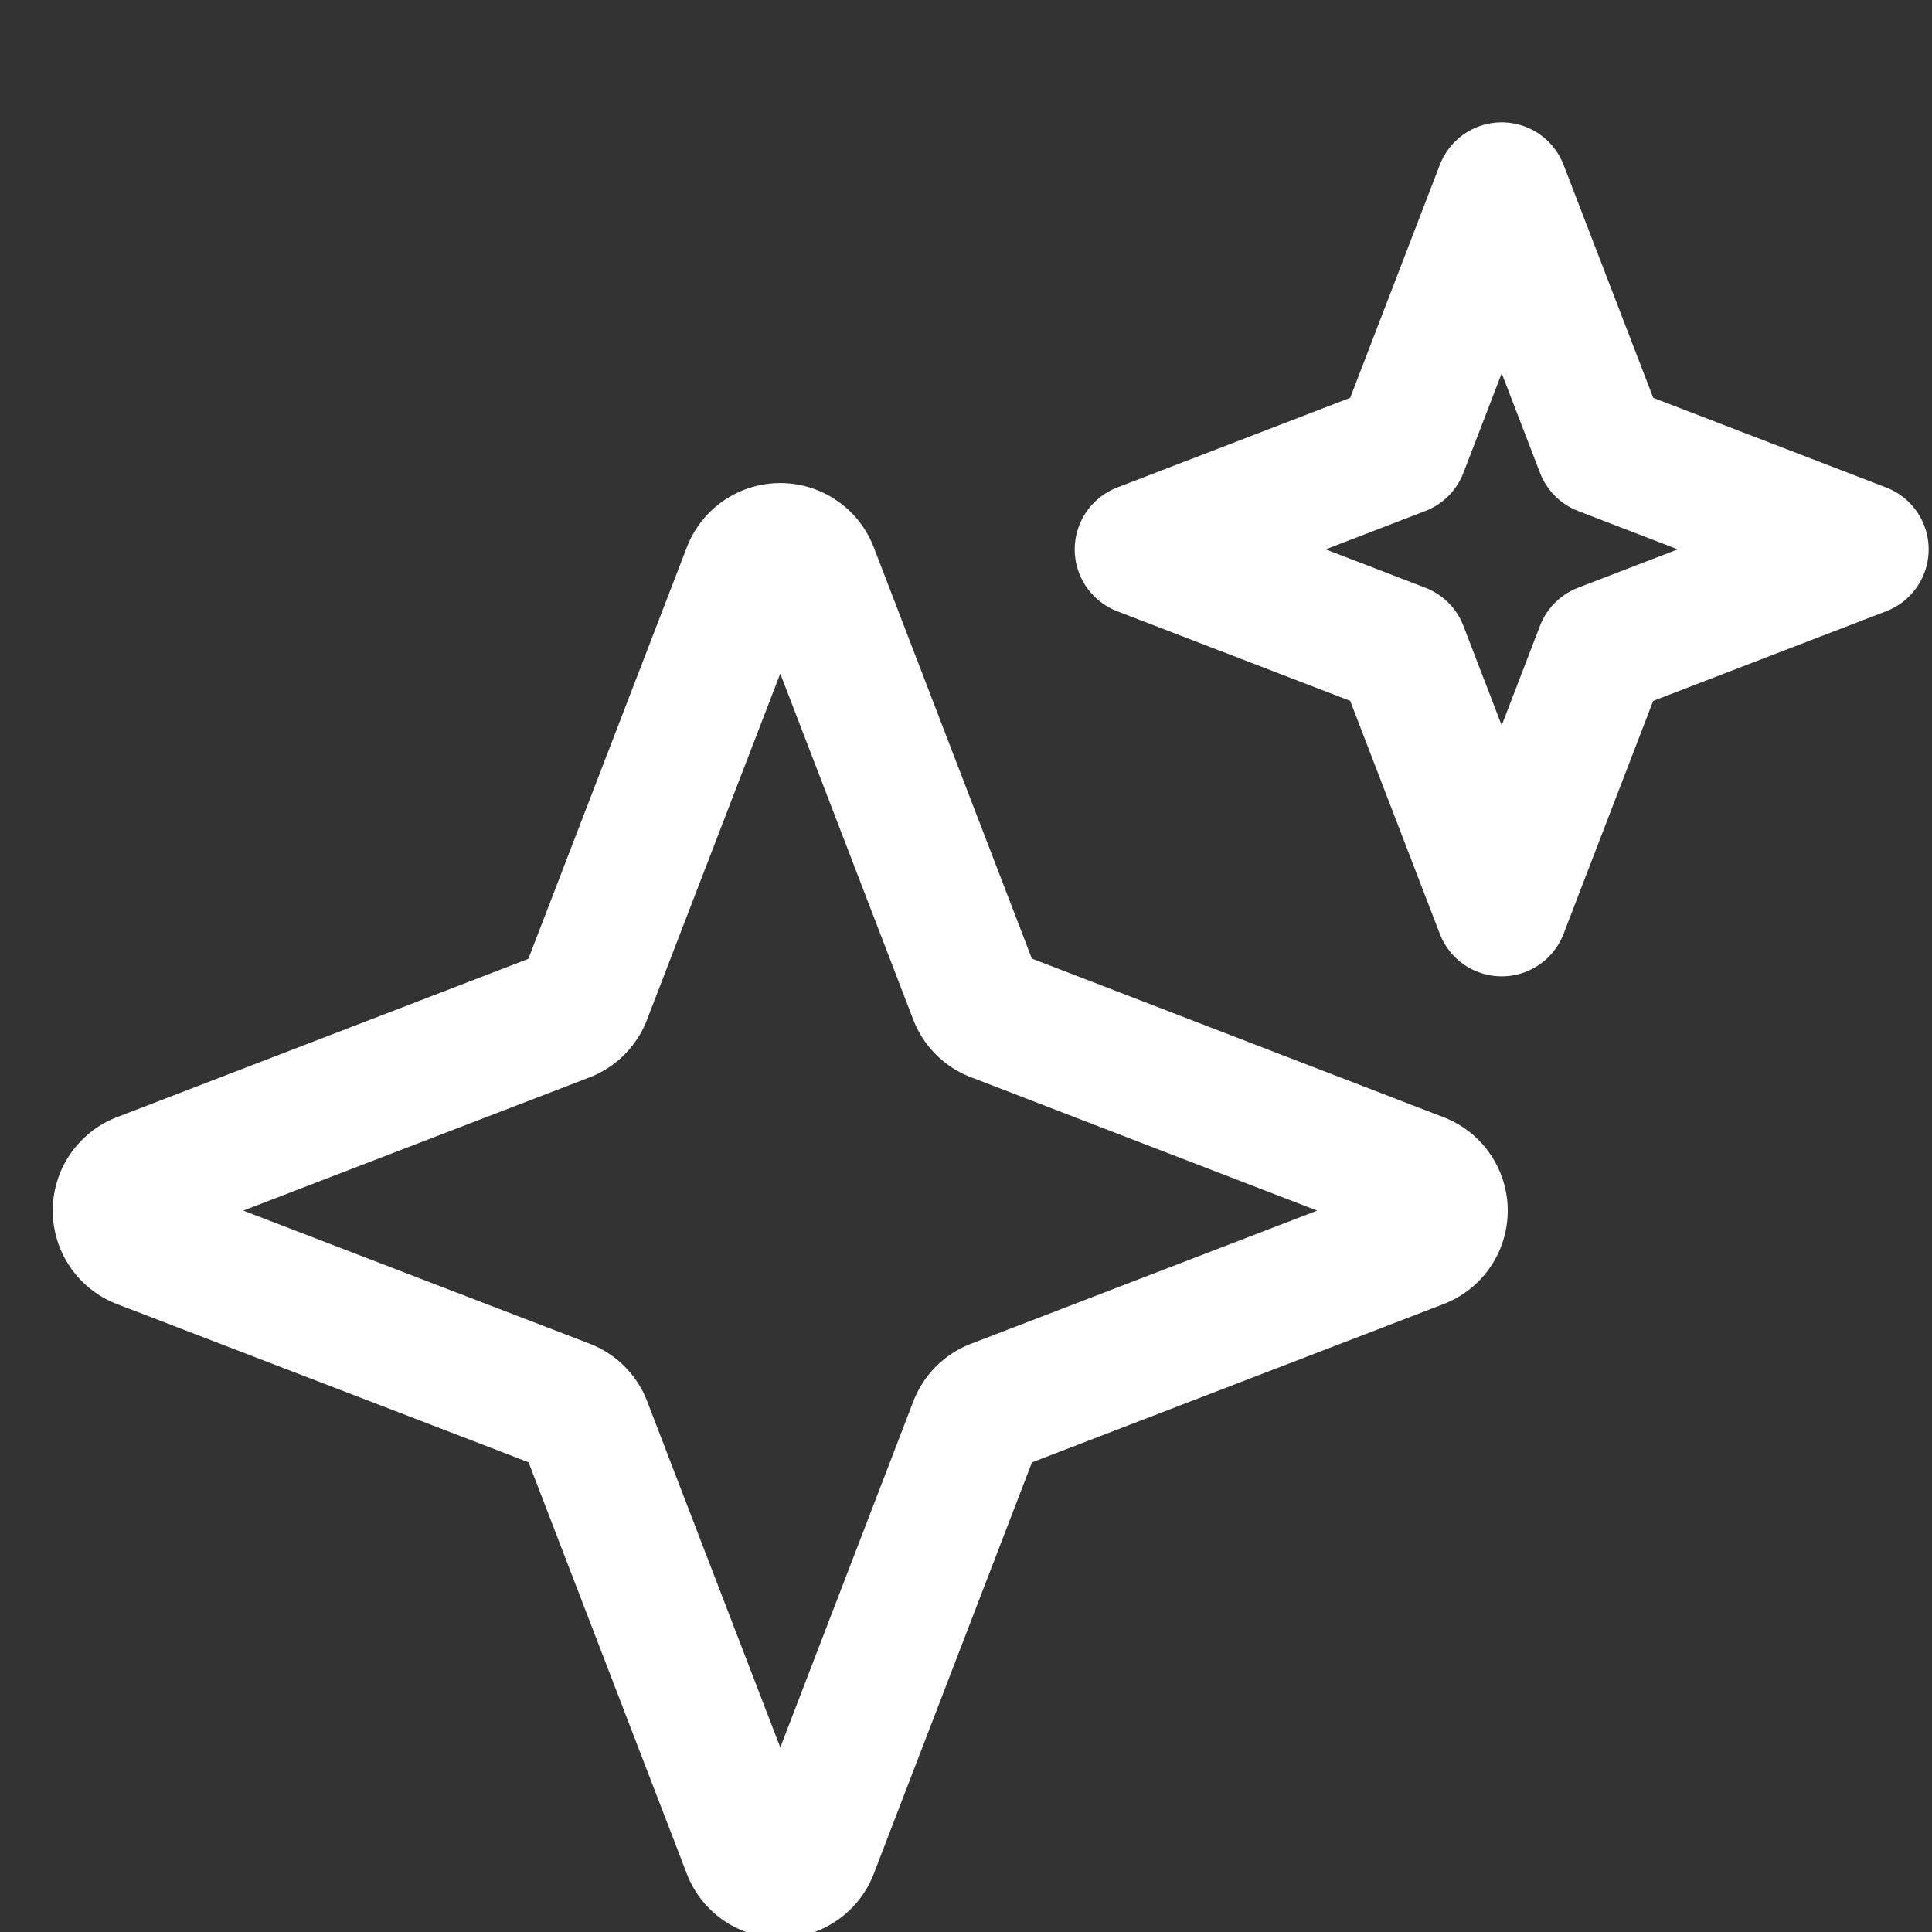 <?xml version="1.0" encoding="UTF-8"?>
<svg xmlns="http://www.w3.org/2000/svg" xmlns:xlink="http://www.w3.org/1999/xlink" width="51" height="51" viewBox="0 0 51 51">
  <rect x="0" y="0" width="51" height="51" fill="#333333" stroke="none"/>
  <defs>
    <clipPath id="clip-path">
      <rect id="Rectangle_441" data-name="Rectangle 441" width="51" height="51" transform="translate(0 -0.25)" fill="none" stroke="#fff" stroke-width="3.5"></rect>
    </clipPath>
  </defs>
  <g id="Group_519" data-name="Group 519" transform="translate(-0.068 0.184)">
    <g id="Group_518" data-name="Group 518" transform="translate(0.068 0.066)" clip-path="url(#clip-path)">
      <path id="Path_3844" data-name="Path 3844" d="M72.6,236.792,68.287,225.57a.893.893,0,0,0-1.666,0L62.3,236.792a.893.893,0,0,1-.513.513L50.57,241.621a.893.893,0,0,0,0,1.666L61.792,247.6a.893.893,0,0,1,.513.513l4.316,11.222a.893.893,0,0,0,1.666,0L72.6,248.117a.893.893,0,0,1,.513-.513l11.222-4.316a.893.893,0,0,0,0-1.666L73.117,237.3A.893.893,0,0,1,72.6,236.792Z" transform="translate(-46.856 -210.747)" fill="none" stroke="#fff" stroke-linecap="round" stroke-linejoin="round" stroke-width="3.5"></path>
      <path id="Path_3846" data-name="Path 3846" d="M487.167,81.876,484.521,75l-2.645,6.876L475,84.522l6.876,2.645,2.645,6.876,2.645-6.876,6.876-2.645Z" transform="translate(-444.88 -70.27)" fill="none" stroke="#fff" stroke-linecap="round" stroke-linejoin="round" stroke-width="3.5"></path>
    </g>
  </g>
</svg>
